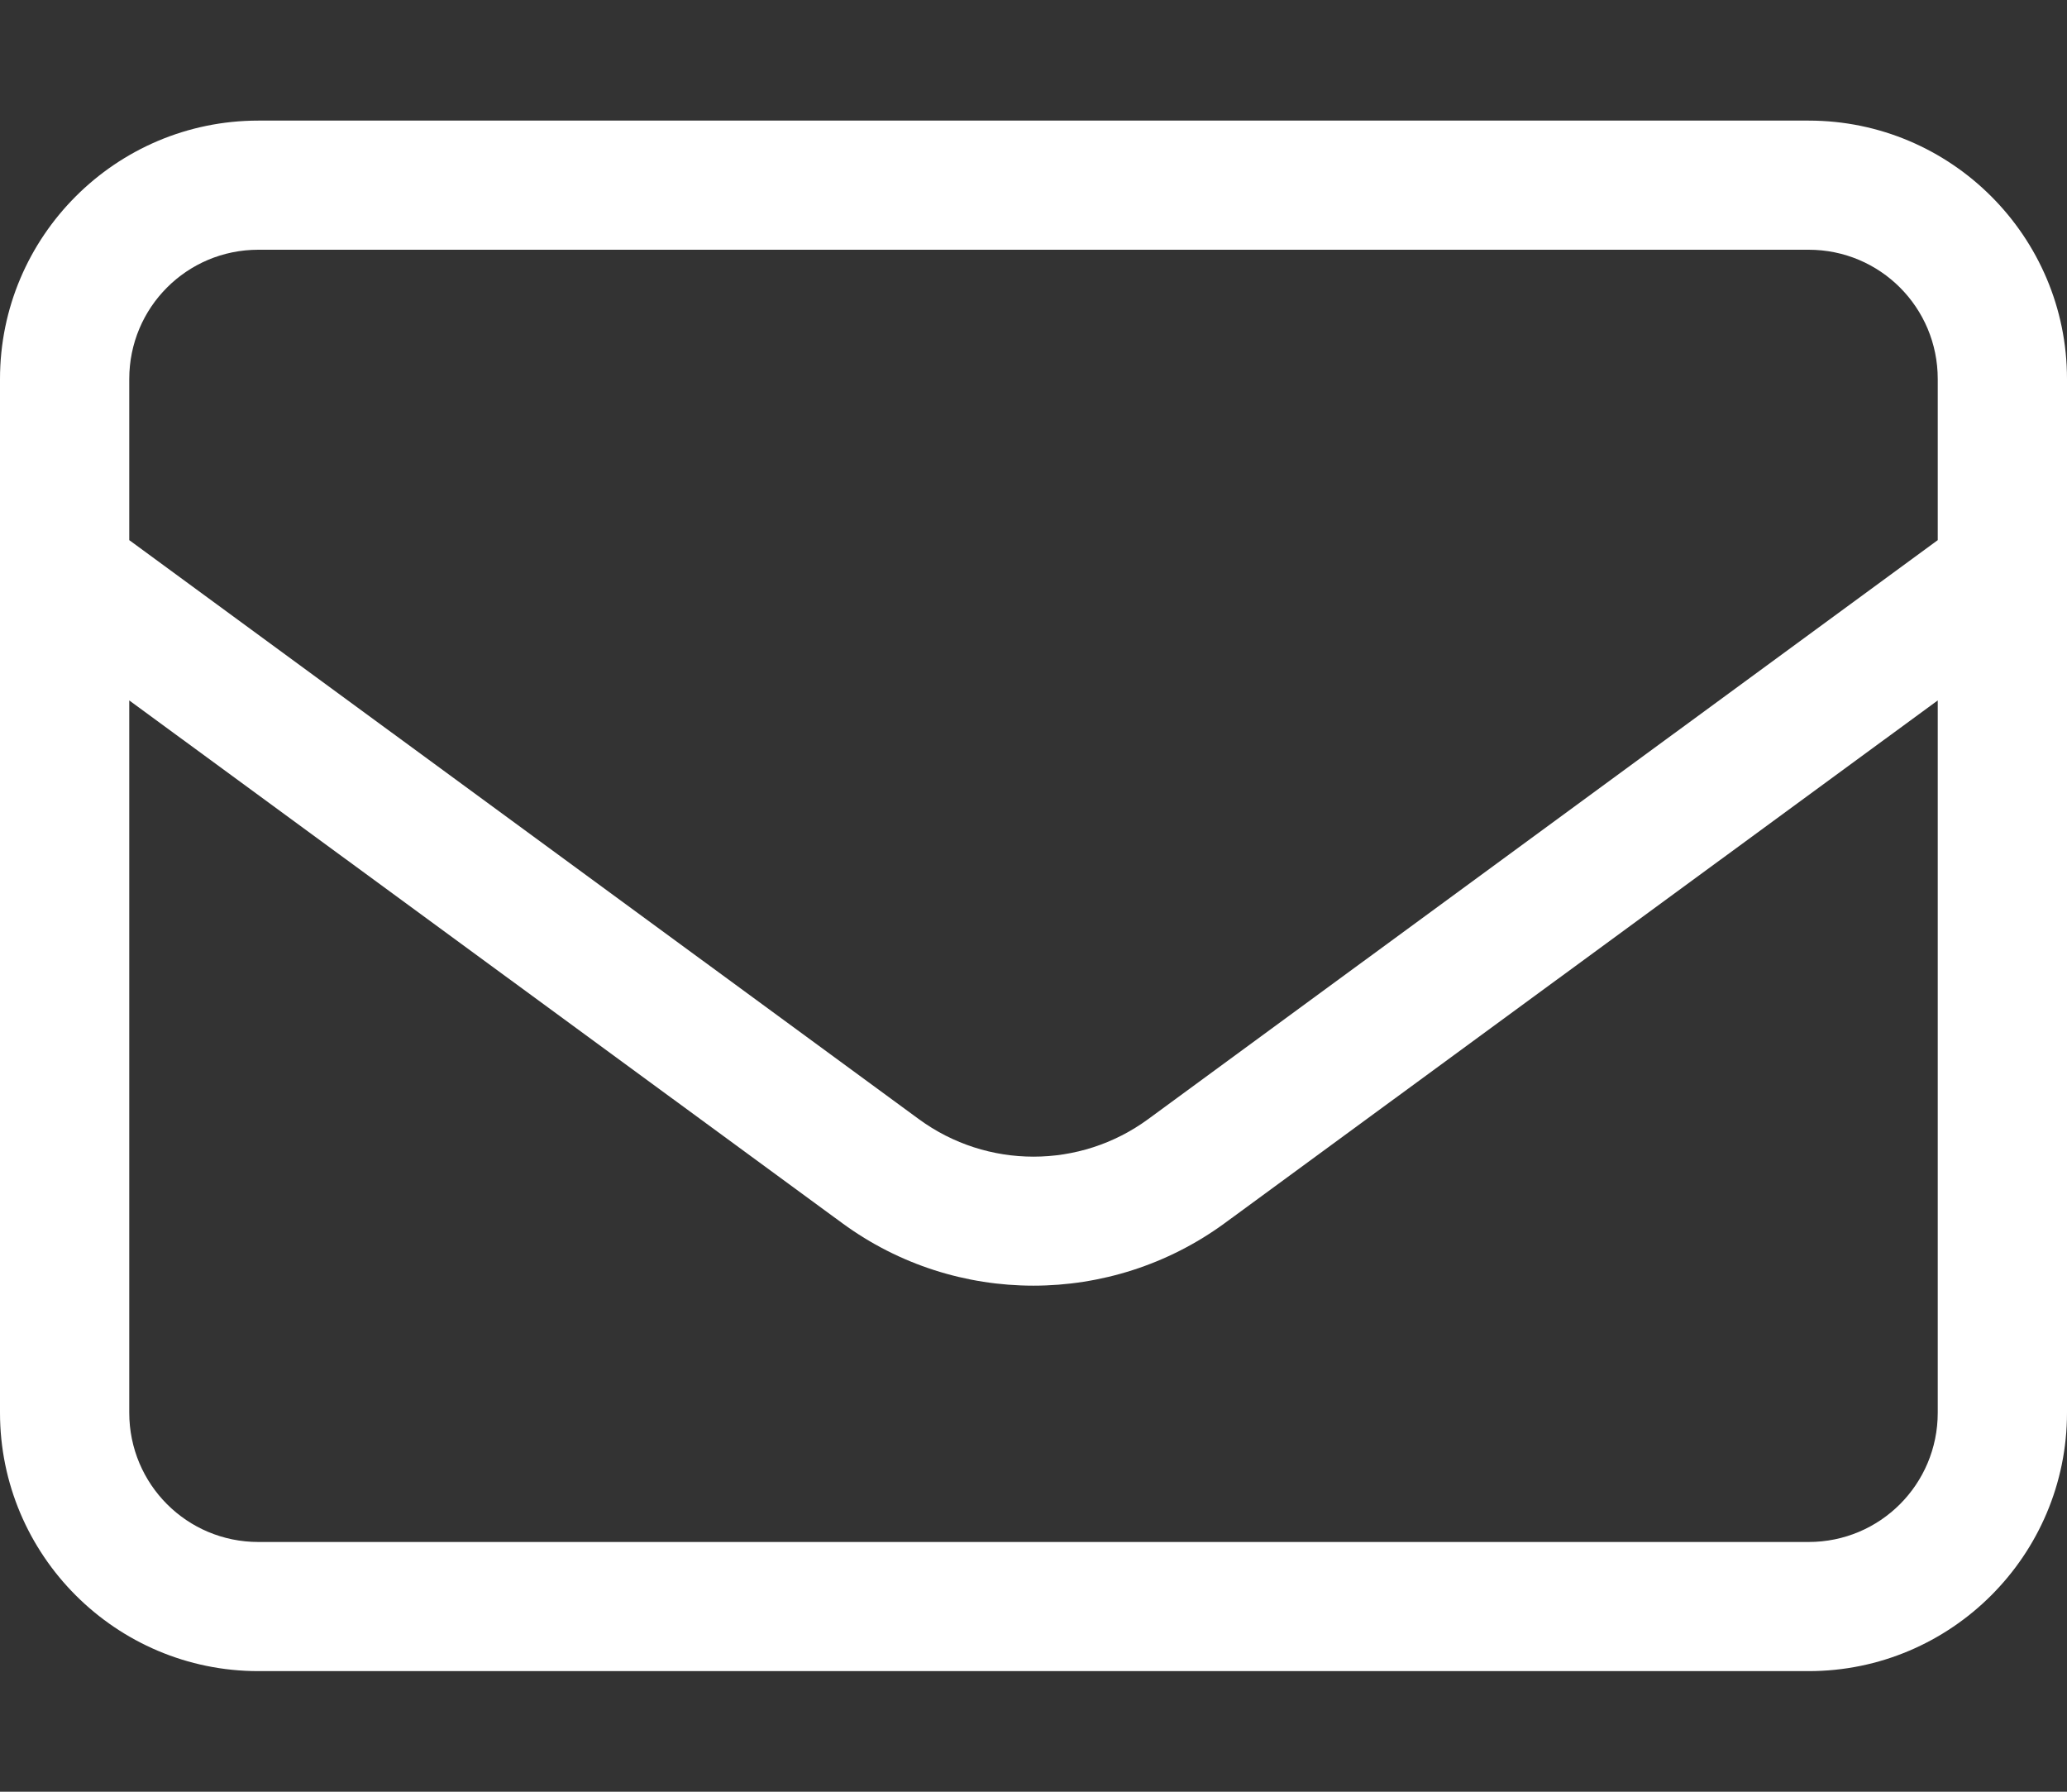 <?xml version="1.0" encoding="UTF-8"?>
<svg xmlns="http://www.w3.org/2000/svg" width="15" height="13" viewBox="0 0 15 13" fill="none">
  <rect x="0" y="0" width="15" height="13" fill="#333333" stroke="none"/>
  <path d="M1.875 1.812C1.356 1.812 0.938 2.231 0.938 2.75V3.919L6.668 8.12C7.163 8.483 7.837 8.483 8.332 8.12L14.062 3.919V2.75C14.062 2.231 13.644 1.812 13.125 1.812H1.875ZM0.938 5.082V10.25C0.938 10.769 1.356 11.188 1.875 11.188H13.125C13.644 11.188 14.062 10.769 14.062 10.25V5.082L8.886 8.876C8.06 9.479 6.938 9.479 6.114 8.876L0.938 5.082ZM0 2.75C0 1.716 0.841 0.875 1.875 0.875H13.125C14.159 0.875 15 1.716 15 2.75V10.25C15 11.284 14.159 12.125 13.125 12.125H1.875C0.841 12.125 0 11.284 0 10.25V2.75Z" fill="white"></path>
</svg>
